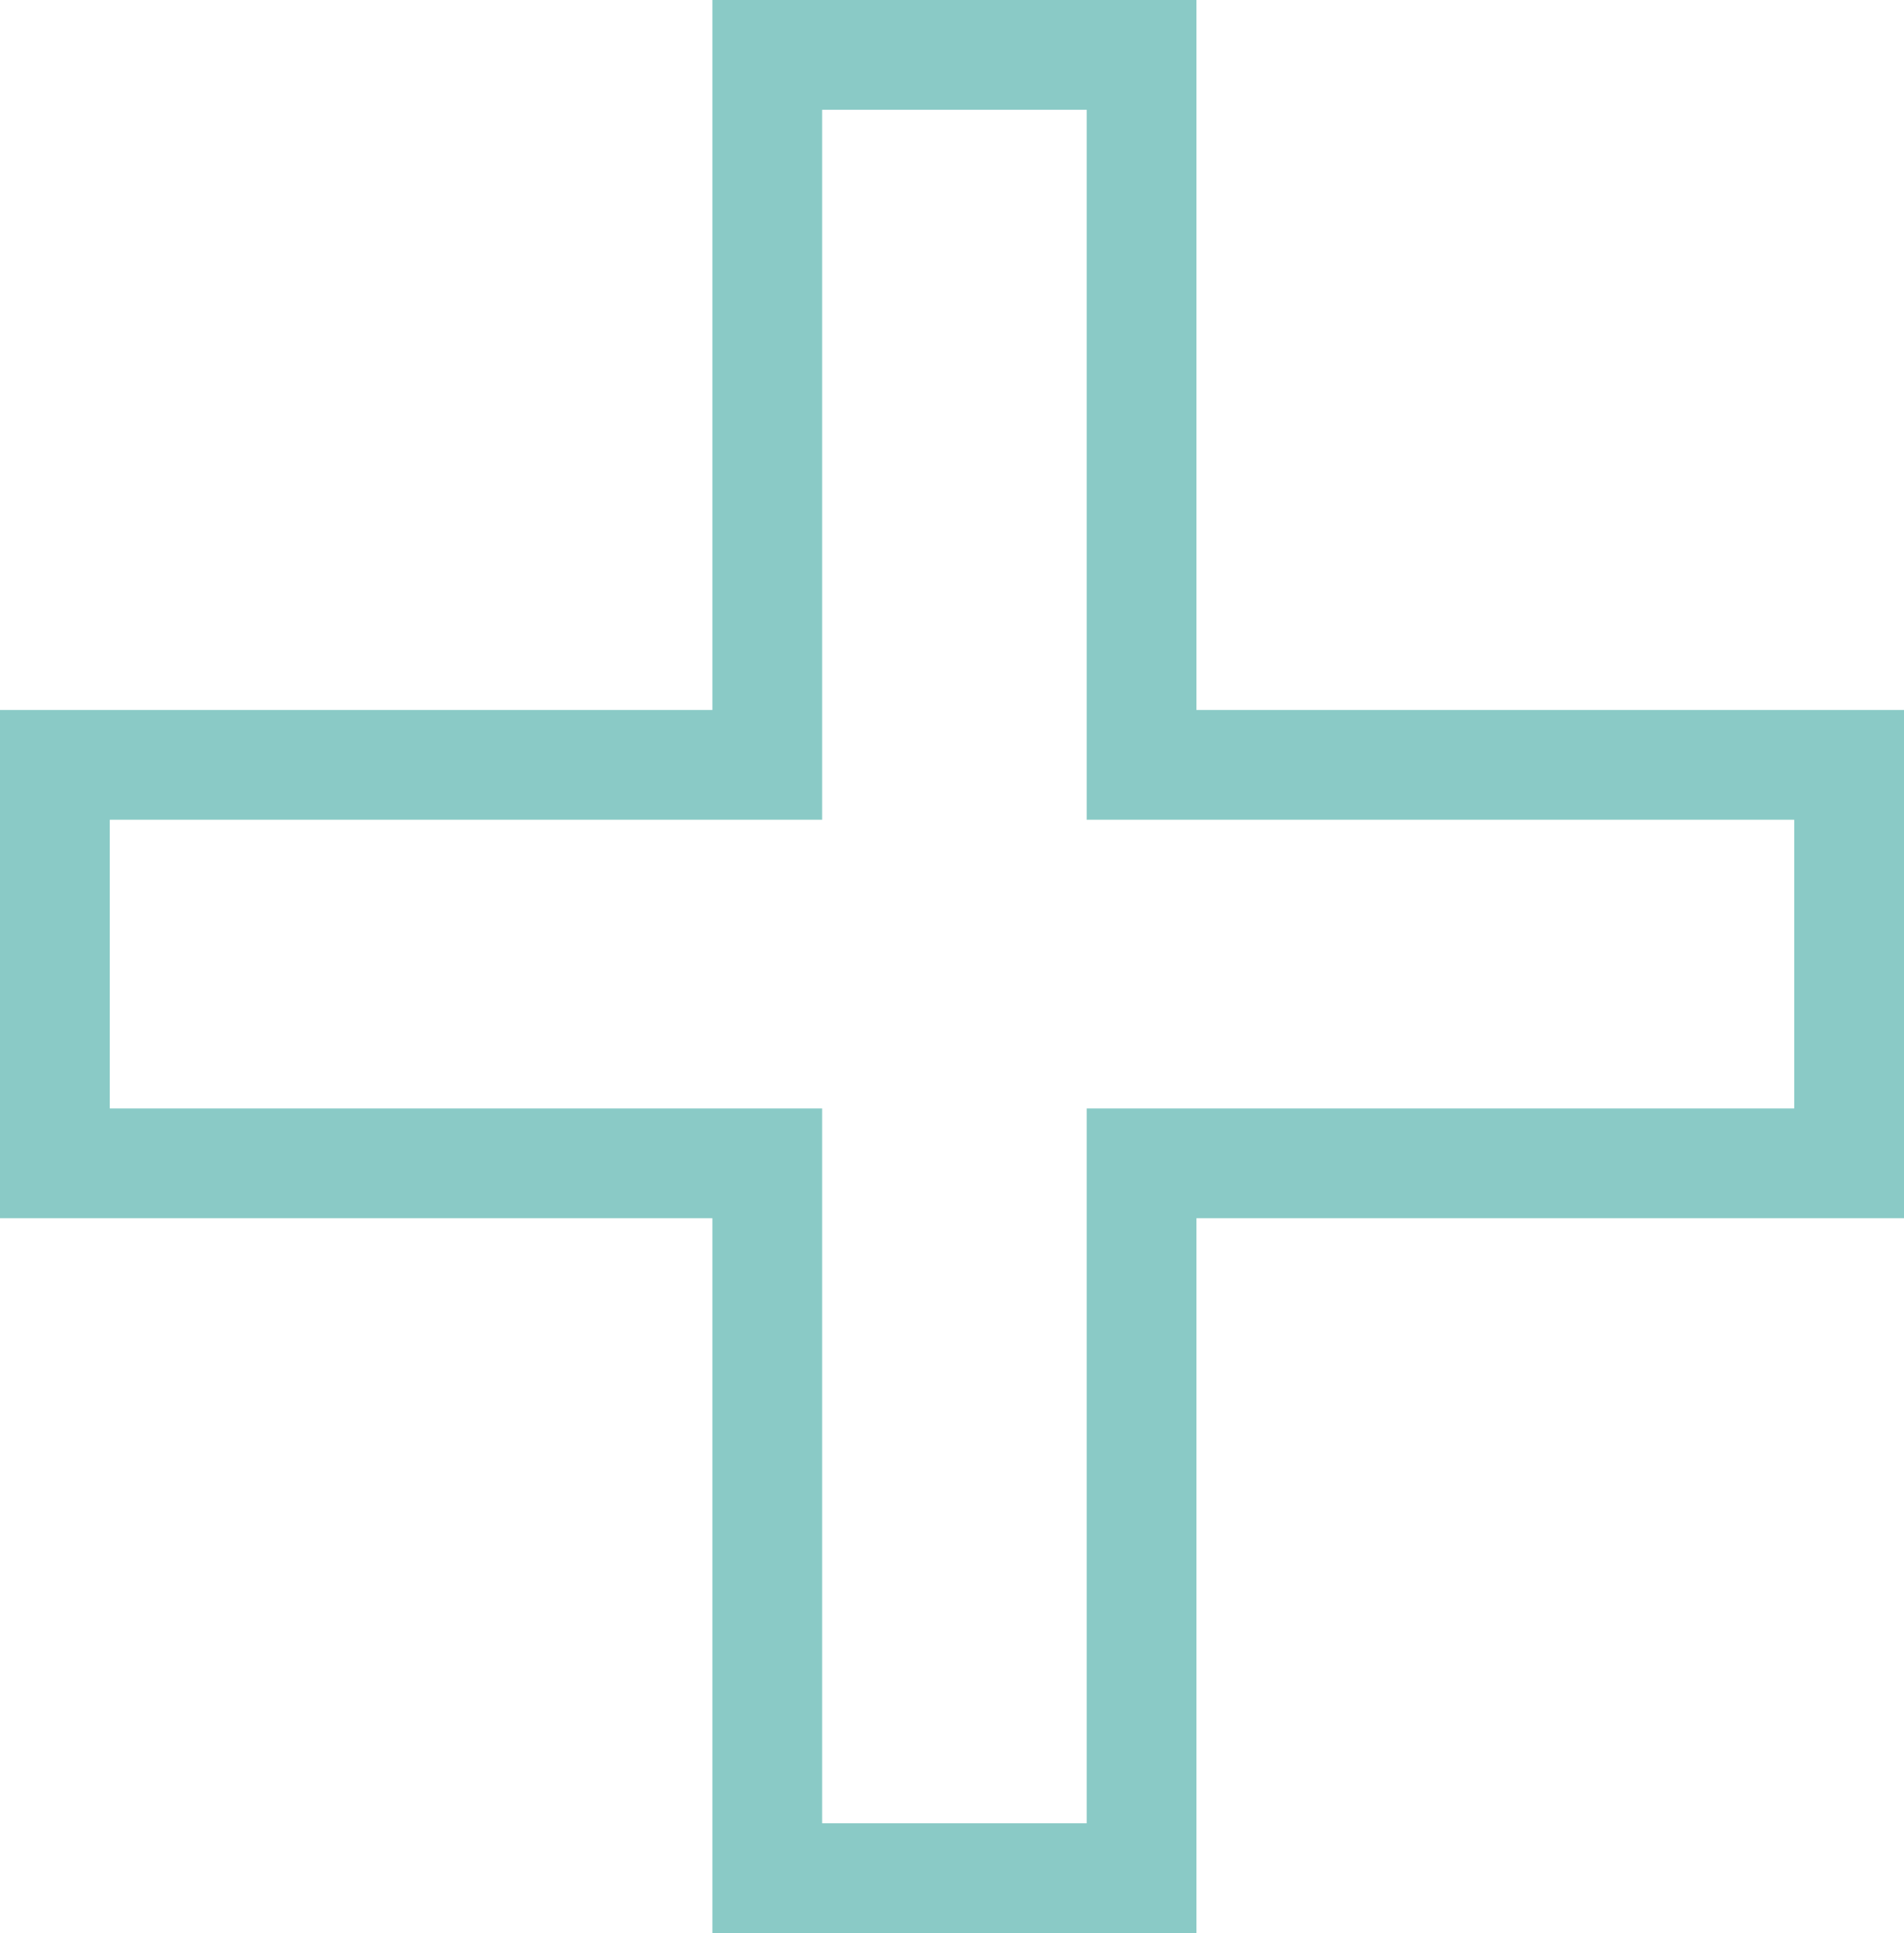 <svg xmlns="http://www.w3.org/2000/svg" width="34.692" height="35.22" viewBox="0 0 34.692 35.22">
  <path id="パス_39322" data-name="パス 39322" d="M16.346-13.464H3.454V-.44h-6.82V-13.464h-12.98v-7.26h12.98V-33.66h6.82v12.936H16.346Z" transform="translate(17.346 34.66)" fill="none" stroke="#17968e" stroke-width="2" opacity="0.503"/>
</svg>
